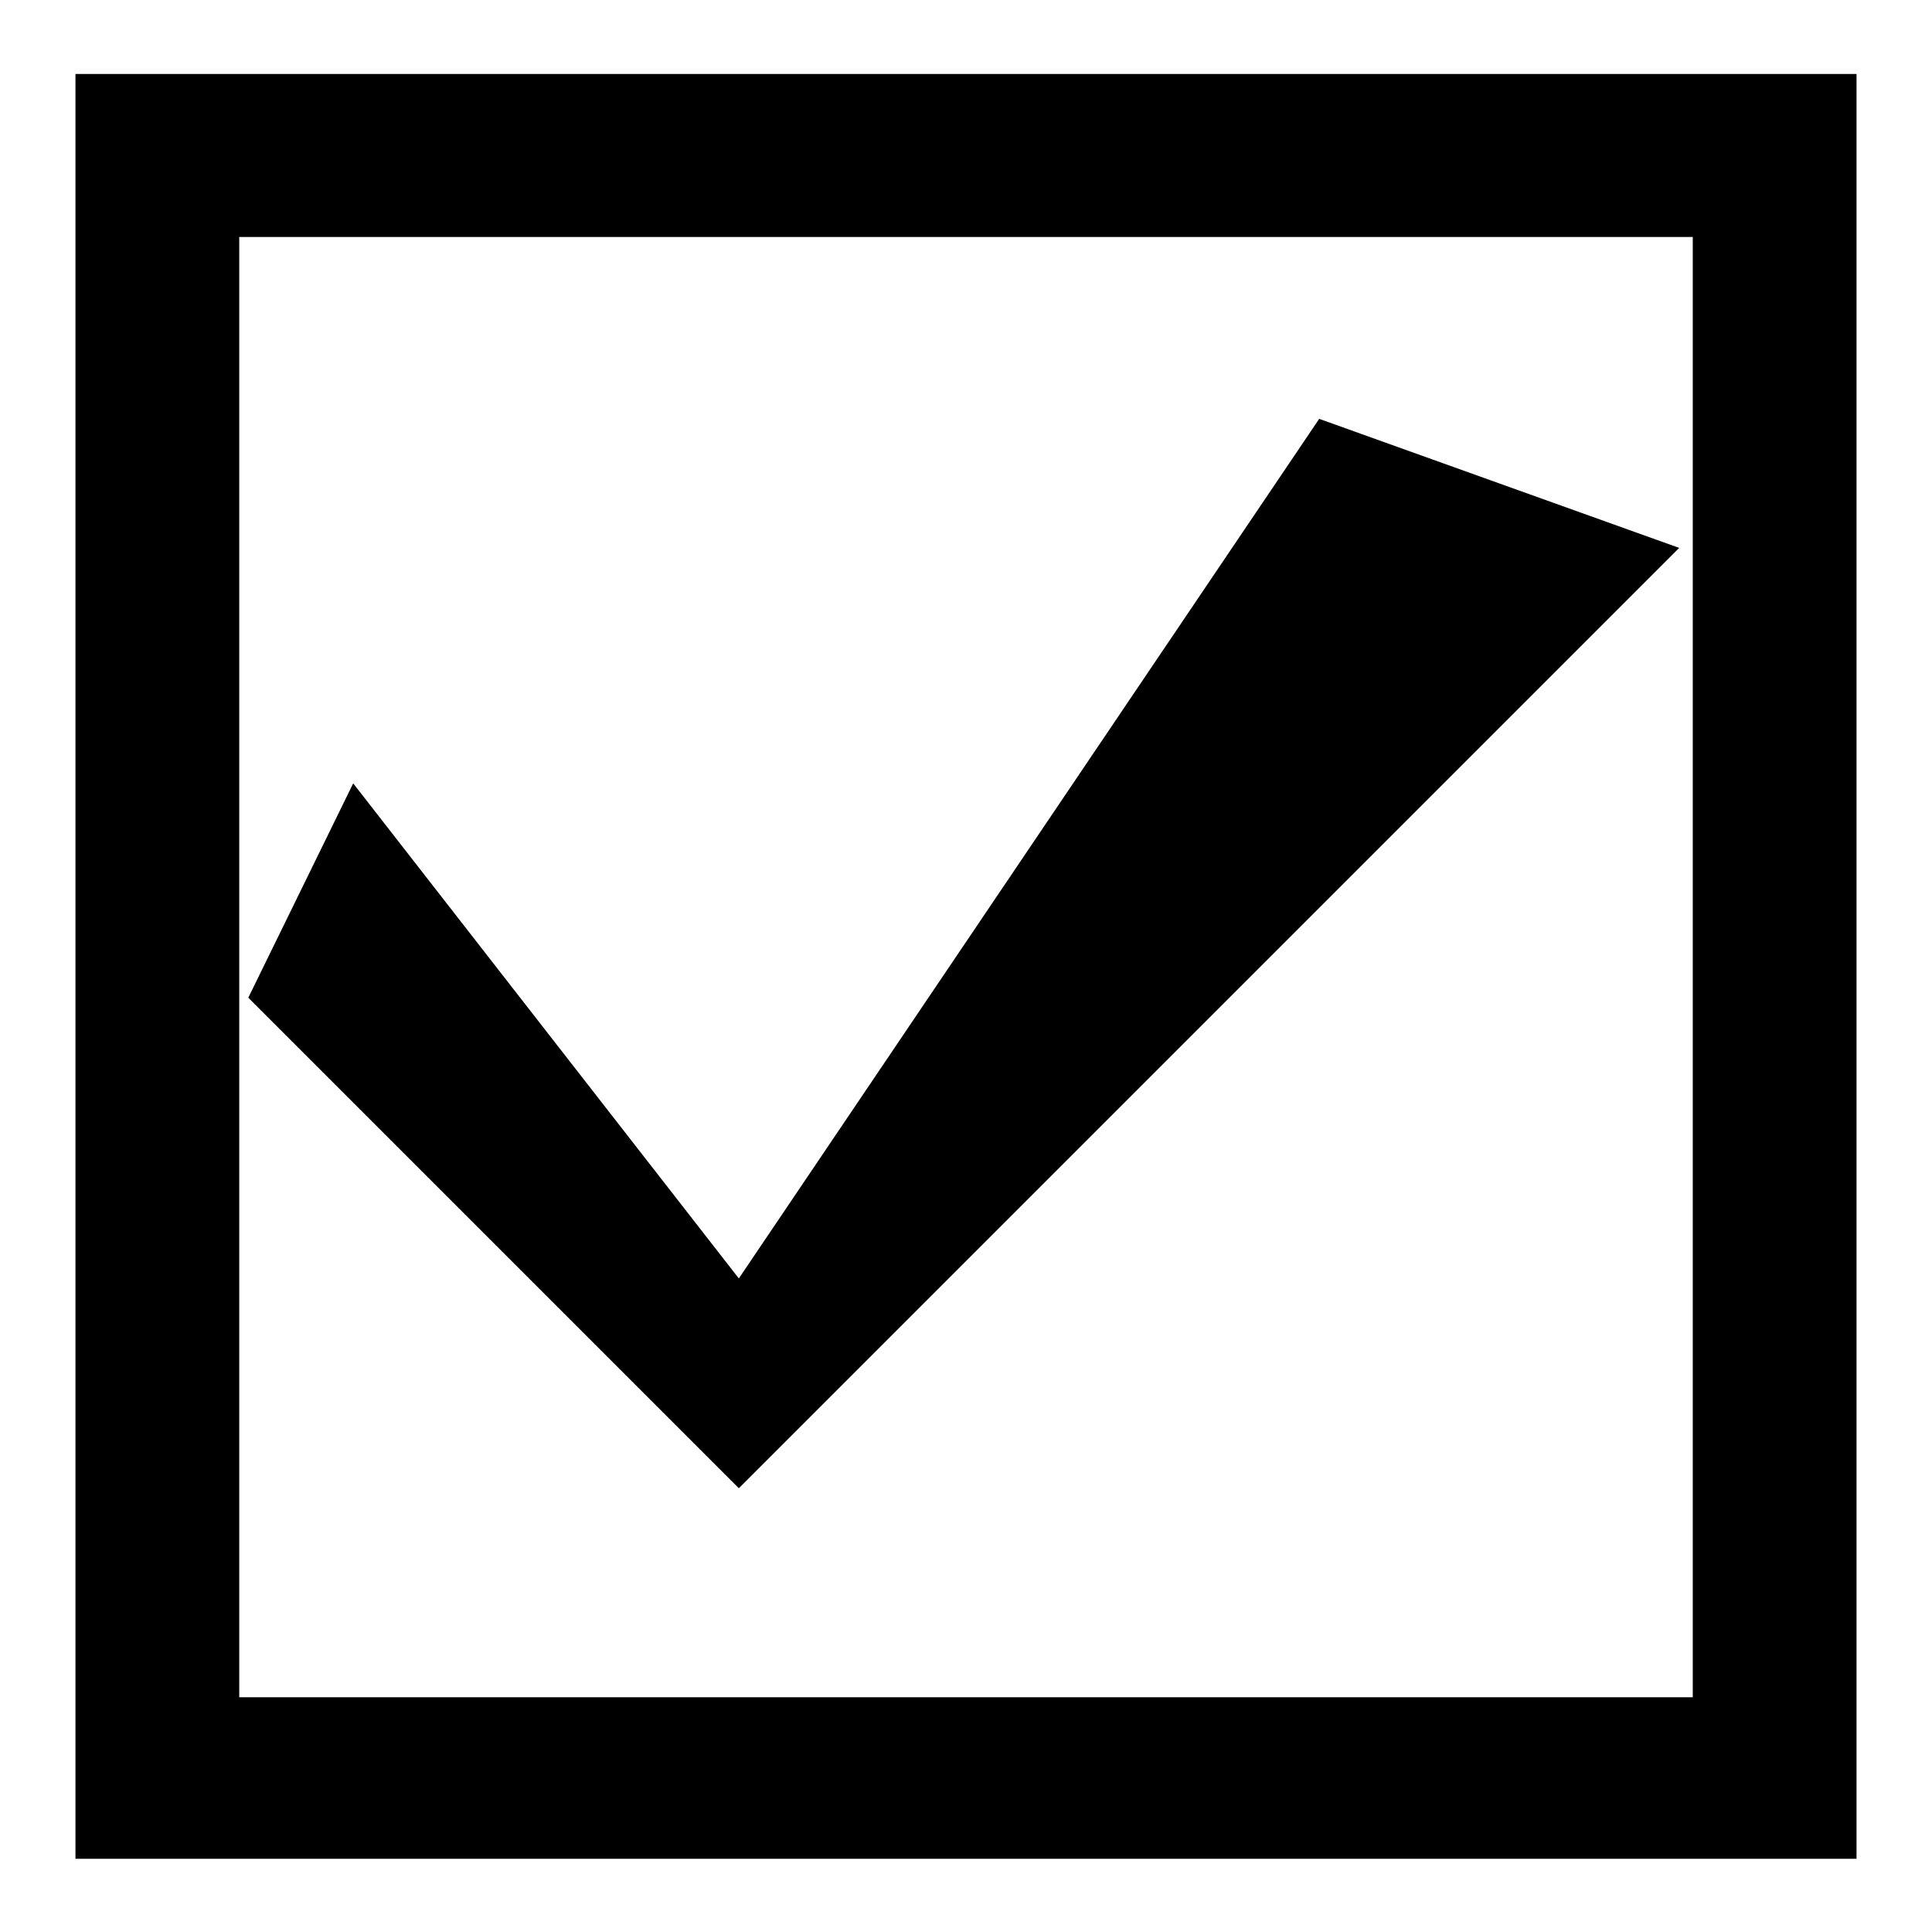 <?xml version="1.0" encoding="utf-8"?>
<!-- Svg Vector Icons : http://www.onlinewebfonts.com/icon -->
<!DOCTYPE svg PUBLIC "-//W3C//DTD SVG 1.1//EN" "http://www.w3.org/Graphics/SVG/1.1/DTD/svg11.dtd">
<svg version="1.1" xmlns="http://www.w3.org/2000/svg" xmlns:xlink="http://www.w3.org/1999/xlink" x="0px" y="0px" viewBox="0 0 256 256" enable-background="new 0 0 256 256" xml:space="preserve">
<g><g><path fill="#000000" d="M10,9.8v236.5h236V9.8h-21.7v215.1H31.7V31.4h193.5V9.8H10z M174.8,55.5L97.9,169.4l-51.1-65.6l-13.9,28.4l65,65l13.9-13.9c22.9-22.9,68.2-68.2,93.2-93.2l17.5-17.5L174.8,55.5L174.8,55.5L174.8,55.5z"/></g></g>
</svg>